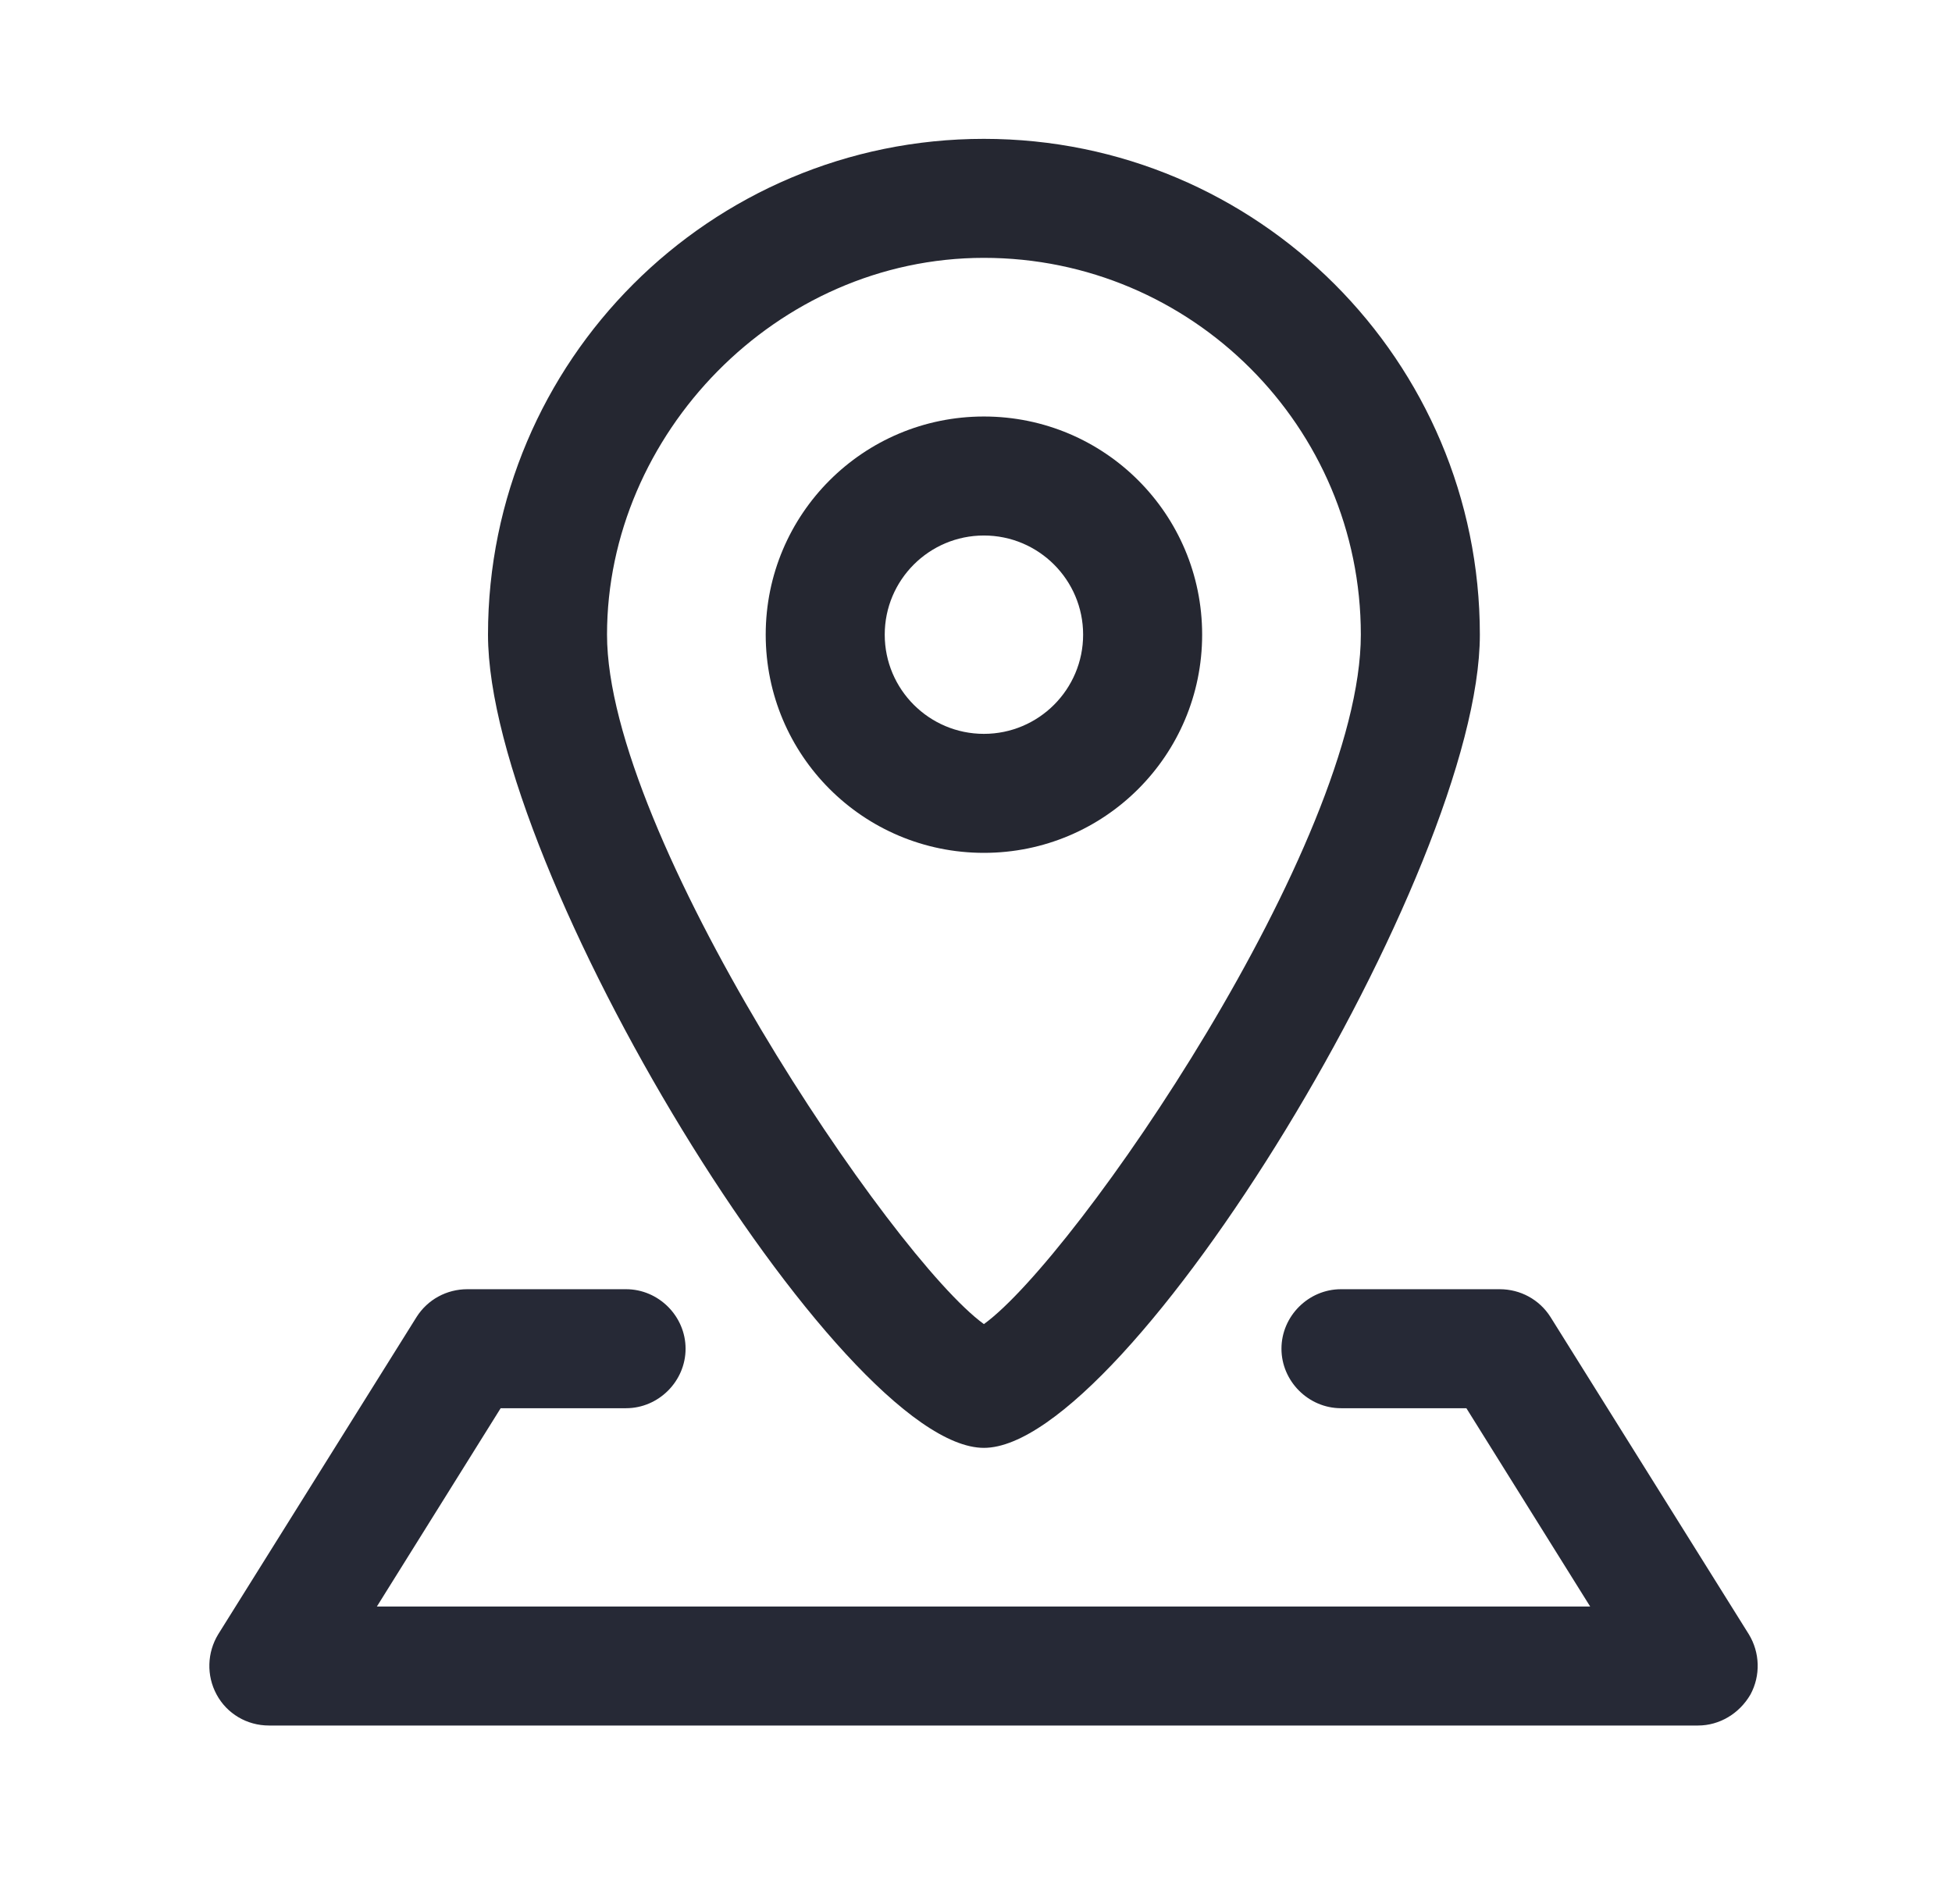 <svg width="41" height="40" viewBox="0 0 41 40" fill="none" xmlns="http://www.w3.org/2000/svg">
<path d="M36.733 34.334L32.566 27.667C32.333 27.3 31.933 27.084 31.5 27.084H28.166C27.483 27.084 26.916 27.65 26.916 28.334C26.916 29.017 27.483 29.584 28.166 29.584H30.8L33.4 33.75H7.916L10.516 29.584H13.15C13.833 29.584 14.4 29.017 14.4 28.334C14.4 27.65 13.833 27.084 13.15 27.084H9.816C9.383 27.084 8.983 27.3 8.75 27.667L4.583 34.334C4.35 34.717 4.333 35.2 4.55 35.6C4.766 36 5.183 36.25 5.65 36.25H35.666C36.116 36.25 36.533 36 36.766 35.6C36.983 35.2 36.966 34.717 36.733 34.334Z" fill="#262936"/>
<path d="M20.666 30.417C23.683 30.417 31.083 18.283 31.083 13.333C31.083 7.583 26.416 2.917 20.666 2.917C14.916 2.917 10.25 7.583 10.25 13.333C10.25 18.283 17.65 30.417 20.666 30.417ZM20.666 5.417C25.033 5.417 28.583 8.967 28.583 13.333C28.583 17.7 22.6 26.417 20.666 27.817C18.733 26.417 12.75 17.533 12.75 13.333C12.75 9.133 16.3 5.417 20.666 5.417Z" fill="#252731"/>
<path d="M25.25 13.333C25.25 10.8 23.2 8.75 20.666 8.75C18.133 8.75 16.083 10.8 16.083 13.333C16.083 15.867 18.133 17.917 20.666 17.917C23.2 17.917 25.25 15.867 25.25 13.333ZM18.583 13.333C18.583 12.183 19.516 11.25 20.666 11.25C21.816 11.25 22.75 12.183 22.75 13.333C22.75 14.483 21.816 15.417 20.666 15.417C19.516 15.417 18.583 14.483 18.583 13.333Z" fill="#252731"/>
</svg>